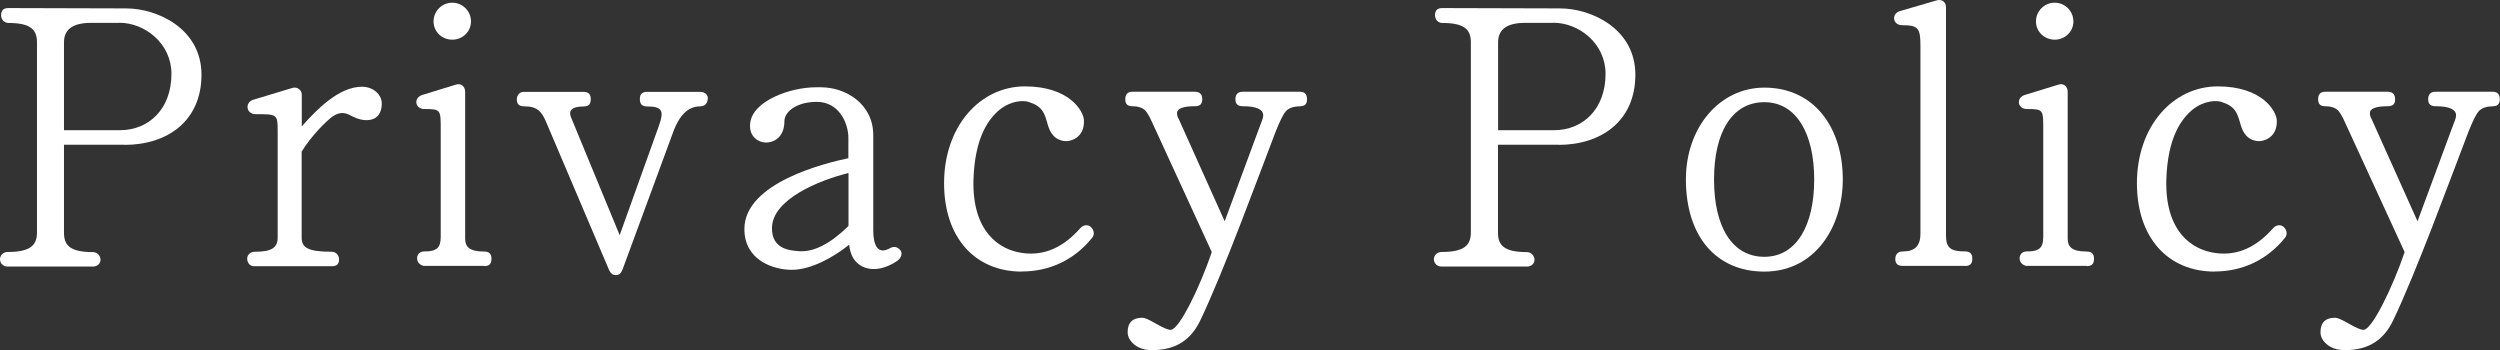 <svg width="357" height="50" viewBox="0 0 357 50" fill="none" xmlns="http://www.w3.org/2000/svg">
<rect x="0" y="0" width="357" height="50" fill="#333333" stroke="none"/>
<g clip-path="url(#clip0_516_4036)">
<path d="M17.794 20.672H9.137V33.232C9.137 35.024 10.001 36 13.265 36C13.858 36 14.354 36.496 14.354 37.088C14.354 37.68 13.858 38.064 13.265 38.064H1.088C0.496 38.064 0 37.632 0 37.024C0 36.416 0.496 35.984 1.088 35.984C4.192 35.984 5.281 35.12 5.281 33.216V6.048C5.281 4.256 4.416 3.28 1.2 3.28C0.592 3.264 0.16 2.784 0.16 2.176C0.16 1.472 0.496 1.152 1.2 1.152L18.002 1.2C22.466 1.2 28.771 4.08 28.771 10.672C28.771 17.264 23.923 20.688 17.778 20.688L17.794 20.672ZM17.026 3.264H12.993C10.422 3.264 9.137 4.187 9.137 6.032V18.592H17.138C21.218 18.592 24.483 15.6 24.483 10.544C24.483 6.192 20.674 3.248 17.026 3.248V3.264Z" fill="white"/>
<path d="M50.486 16.705C49.557 16.209 48.805 15.777 47.541 16.593C46.565 17.297 44.389 19.473 43.077 21.649V33.937C43.077 35.297 43.845 35.953 47.381 35.953C47.973 35.953 48.421 36.449 48.421 37.041C48.421 37.697 48.101 38.017 47.381 38.017H36.276C35.684 38.017 35.3 37.521 35.3 36.929C35.3 36.337 35.796 35.953 36.388 35.953C38.724 35.953 39.652 35.409 39.652 33.937V18.753C39.652 16.305 39.604 16.305 36.5 16.305C35.14 16.305 34.916 14.625 36.18 14.241L41.733 12.561C42.437 12.337 43.093 12.833 43.093 13.537V18.049C45.157 15.713 48.373 12.385 51.686 12.385C53.27 12.385 54.518 13.473 54.518 14.785C54.518 17.393 52.23 17.553 50.486 16.689V16.705Z" fill="white"/>
<path d="M69.144 37.969H60.487C59.895 37.809 59.559 37.425 59.559 36.833C59.607 36.241 59.991 35.905 60.599 35.905C62.343 35.905 62.935 35.409 62.935 33.841V18.609C62.935 15.665 62.983 15.569 60.599 15.569C59.239 15.569 59.015 13.937 60.327 13.553L65.111 12.081C65.816 11.857 66.424 12.305 66.424 13.121V34.065C66.424 35.201 66.968 35.921 69.144 35.921C69.848 35.921 70.184 36.241 70.184 36.961C70.184 37.681 69.864 38.001 69.144 38.001V37.969ZM64.583 5.665C63.111 5.665 61.911 4.529 61.911 3.057C61.911 1.585 63.111 0.385 64.583 0.385C66.055 0.385 67.256 1.585 67.256 3.057C67.256 4.529 66.055 5.665 64.583 5.665Z" fill="white"/>
<path d="M100.043 15.183C98.683 15.183 97.21 15.887 96.122 18.879L88.889 38.511C88.665 39.055 88.345 39.327 87.913 39.279C87.529 39.279 87.209 39.055 86.985 38.575L78.056 17.583C77.4 15.999 76.808 15.183 74.84 15.183C74.136 15.183 73.8 14.863 73.8 14.207C73.8 13.615 74.184 13.119 74.776 13.119H83.321C84.025 13.119 84.361 13.439 84.361 14.159C84.361 14.879 84.041 15.199 83.385 15.199C81.481 15.199 81.209 15.903 81.529 16.719L88.49 33.583L94.09 17.967C94.858 15.839 94.586 15.199 92.41 15.199C91.706 15.199 91.37 14.879 91.37 14.159C91.37 13.439 91.69 13.119 92.41 13.119H100.075C100.667 13.119 101.211 13.615 101.051 14.255C101.003 14.751 100.619 15.183 100.011 15.183H100.043Z" fill="white"/>
<path d="M128.174 37.217C126.27 38.529 124.366 38.737 123.006 37.985C121.966 37.393 121.421 36.401 121.261 34.945C119.037 36.737 115.821 38.529 113.053 38.529C110.604 38.529 106.3 37.281 106.3 32.705C106.3 26.017 118.109 23.233 121.149 22.593V19.713C121.149 17.537 119.789 14.545 116.637 14.545C113.757 14.545 112.012 15.953 112.012 17.313C112.012 19.441 110.7 20.353 109.34 20.353C108.476 20.353 106.94 19.649 107.116 17.681C107.388 14.369 112.941 12.465 116.477 12.465H117.245C120.733 12.465 124.702 14.801 124.702 19.313V32.801C124.702 35.569 125.63 36.289 127.15 35.409C127.694 35.137 128.19 35.249 128.622 35.793C128.894 36.225 128.67 36.833 128.19 37.201L128.174 37.217ZM121.165 24.705C116.973 25.745 110.236 28.465 110.236 32.593C110.236 35.473 112.573 35.745 113.933 35.857C116.157 36.081 118.557 34.817 121.165 32.273V24.705Z" fill="white"/>
<path d="M145.921 38.784C139.232 38.784 134.815 33.936 134.815 26.16C134.815 18 139.984 12.336 146.353 12.336C152.721 12.336 154.738 15.872 154.786 17.184C154.898 19.68 152.833 20.336 151.793 20.112C150.209 19.792 149.777 18.432 149.505 17.392C149.121 16.144 148.849 15.168 146.897 14.56C146.241 14.336 144.497 14.288 142.768 15.648C141.184 16.96 139.184 19.568 139.008 25.76C138.848 32.992 142.592 35.712 146.129 36.144C149.169 36.528 151.841 35.328 154.29 32.56C154.674 32.128 155.33 32.016 155.762 32.4C156.194 32.784 156.354 33.44 155.986 33.92C153.378 37.184 149.777 38.768 145.921 38.768V38.784Z" fill="white"/>
<path d="M185.685 15.184C184.757 15.184 184.053 15.408 183.621 15.887C183.237 16.32 182.757 17.296 182.149 18.831C179.541 25.631 174.756 38.736 171.428 45.696C170.115 48.464 168.003 49.999 164.515 49.999C163.475 49.999 162.611 49.727 161.955 49.184C161.363 48.688 161.026 48.096 161.026 47.44C161.026 46.08 161.731 45.376 163.091 45.376C163.523 45.376 164.067 45.648 165.107 46.239C166.147 46.831 166.787 47.103 167.171 47.103C168.371 47.103 171.3 41.12 173.044 35.999L164.563 17.552C164.131 16.576 163.747 15.967 163.523 15.759C163.139 15.376 162.483 15.168 161.667 15.168C161.01 15.168 160.69 14.848 160.69 14.191C160.69 13.488 161.01 13.104 161.667 13.104H170.644C171.348 13.104 171.684 13.488 171.684 14.191C171.684 14.848 171.364 15.168 170.644 15.168C168.963 15.168 168.083 15.488 168.083 16.143C168.083 16.416 168.131 16.688 168.307 16.959L174.884 31.599L179.893 18.064C180.165 17.36 180.389 16.863 180.389 16.48C180.389 15.616 179.413 15.168 177.46 15.168C176.756 15.168 176.42 14.848 176.42 14.191C176.42 13.488 176.74 13.104 177.46 13.104H185.669C186.325 13.104 186.645 13.488 186.645 14.191C186.645 14.848 186.325 15.168 185.669 15.168L185.685 15.184Z" fill="white"/>
<path d="M222.569 20.672H213.912V33.232C213.912 35.024 214.776 36 218.04 36C218.632 36 219.128 36.496 219.128 37.088C219.128 37.68 218.632 38.064 218.04 38.064H205.847C205.255 38.064 204.759 37.632 204.759 37.024C204.759 36.416 205.255 35.984 205.847 35.984C208.951 35.984 210.039 35.12 210.039 33.216V6.048C210.039 4.256 209.175 3.28 205.959 3.28C205.367 3.28 204.919 2.784 204.919 2.192C204.919 1.488 205.239 1.152 205.959 1.152L222.761 1.2C227.225 1.2 233.53 4.08 233.53 10.672C233.53 17.264 228.681 20.688 222.537 20.688L222.569 20.672ZM221.817 3.264H217.784C215.213 3.264 213.928 4.187 213.928 6.032V18.592H221.929C226.009 18.592 229.274 15.6 229.274 10.544C229.274 6.192 225.465 3.248 221.817 3.248V3.264Z" fill="white"/>
<path d="M251.948 38.784C245.148 38.784 240.747 33.84 240.747 25.616C240.747 18.16 245.596 12.512 251.948 12.512C259.069 12.512 263.15 18.224 263.15 25.616C263.15 32.416 259.181 38.784 251.948 38.784ZM251.948 14.592C247.372 14.592 244.764 18.832 244.764 25.632C244.764 32.432 247.372 36.672 251.948 36.672C256.525 36.672 259.069 32.208 259.069 25.632C259.069 19.056 256.509 14.592 251.948 14.592Z" fill="white"/>
<path d="M280.623 37.967H271.694C270.926 37.967 270.606 37.583 270.654 36.879C270.702 36.223 271.086 35.903 271.79 35.903C273.422 35.903 274.239 35.087 274.239 33.407V6.639C274.239 4.031 273.966 3.599 271.63 3.599C270.27 3.599 270.046 1.967 271.31 1.583L276.527 0.063C277.231 -0.161 277.887 0.223 277.887 1.039V33.567C277.887 35.359 278.479 35.903 280.607 35.903C281.311 35.903 281.647 36.223 281.647 36.943C281.647 37.663 281.327 37.983 280.607 37.983L280.623 37.967Z" fill="white"/>
<path d="M297.986 37.969H289.329C288.737 37.809 288.401 37.425 288.401 36.833C288.449 36.241 288.833 35.905 289.441 35.905C291.185 35.905 291.777 35.409 291.777 33.841V18.609C291.777 15.665 291.825 15.569 289.441 15.569C288.081 15.569 287.856 13.937 289.169 13.553L293.953 12.081C294.657 11.857 295.265 12.305 295.265 13.121V34.065C295.265 35.201 295.809 35.921 297.986 35.921C298.69 35.921 299.026 36.241 299.026 36.961C299.026 37.681 298.706 38.001 297.986 38.001V37.969ZM293.409 5.665C291.937 5.665 290.737 4.529 290.737 3.057C290.737 1.585 291.937 0.385 293.409 0.385C294.881 0.385 296.081 1.585 296.081 3.057C296.081 4.529 294.881 5.665 293.409 5.665Z" fill="white"/>
<path d="M316.26 38.784C309.571 38.784 305.154 33.936 305.154 26.16C305.154 18 310.323 12.336 316.692 12.336C323.06 12.336 325.077 15.872 325.125 17.184C325.237 19.68 323.172 20.336 322.132 20.112C320.548 19.792 320.116 18.432 319.844 17.392C319.46 16.144 319.188 15.168 317.236 14.56C316.58 14.336 314.835 14.288 313.107 15.648C311.523 16.96 309.523 19.568 309.347 25.76C309.187 32.992 312.931 35.712 316.468 36.144C319.508 36.528 322.18 35.328 324.628 32.56C325.013 32.128 325.669 32.016 326.101 32.4C326.533 32.784 326.693 33.44 326.325 33.92C323.716 37.184 320.116 38.768 316.26 38.768V38.784Z" fill="white"/>
<path d="M356.024 15.184C355.096 15.184 354.392 15.408 353.96 15.887C353.576 16.32 353.096 17.296 352.488 18.831C349.879 25.631 345.095 38.736 341.767 45.696C340.454 48.464 338.342 49.999 334.854 49.999C333.814 49.999 332.95 49.727 332.293 49.184C331.701 48.688 331.365 48.096 331.365 47.44C331.365 46.08 332.069 45.376 333.43 45.376C333.862 45.376 334.406 45.648 335.446 46.239C336.486 46.831 337.126 47.103 337.51 47.103C338.71 47.103 341.638 41.12 343.383 35.999L334.902 17.552C334.47 16.576 334.086 15.967 333.862 15.759C333.478 15.376 332.821 15.168 332.005 15.168C331.349 15.168 331.029 14.848 331.029 14.191C331.029 13.488 331.349 13.104 332.005 13.104H340.982C341.686 13.104 342.023 13.488 342.023 14.191C342.023 14.848 341.702 15.168 340.982 15.168C339.302 15.168 338.422 15.488 338.422 16.143C338.422 16.416 338.47 16.688 338.646 16.959L345.223 31.599L350.231 18.064C350.503 17.36 350.728 16.863 350.728 16.48C350.728 15.616 349.751 15.168 347.783 15.168C347.079 15.168 346.743 14.848 346.743 14.191C346.743 13.488 347.063 13.104 347.783 13.104H355.992C356.648 13.104 356.968 13.488 356.968 14.191C356.968 14.848 356.648 15.168 355.992 15.168L356.024 15.184Z" fill="white"/>
</g>
<defs>
<clipPath id="clip0_516_4036">
<rect width="357" height="50" fill="white"/>
</clipPath>
</defs>
</svg>
